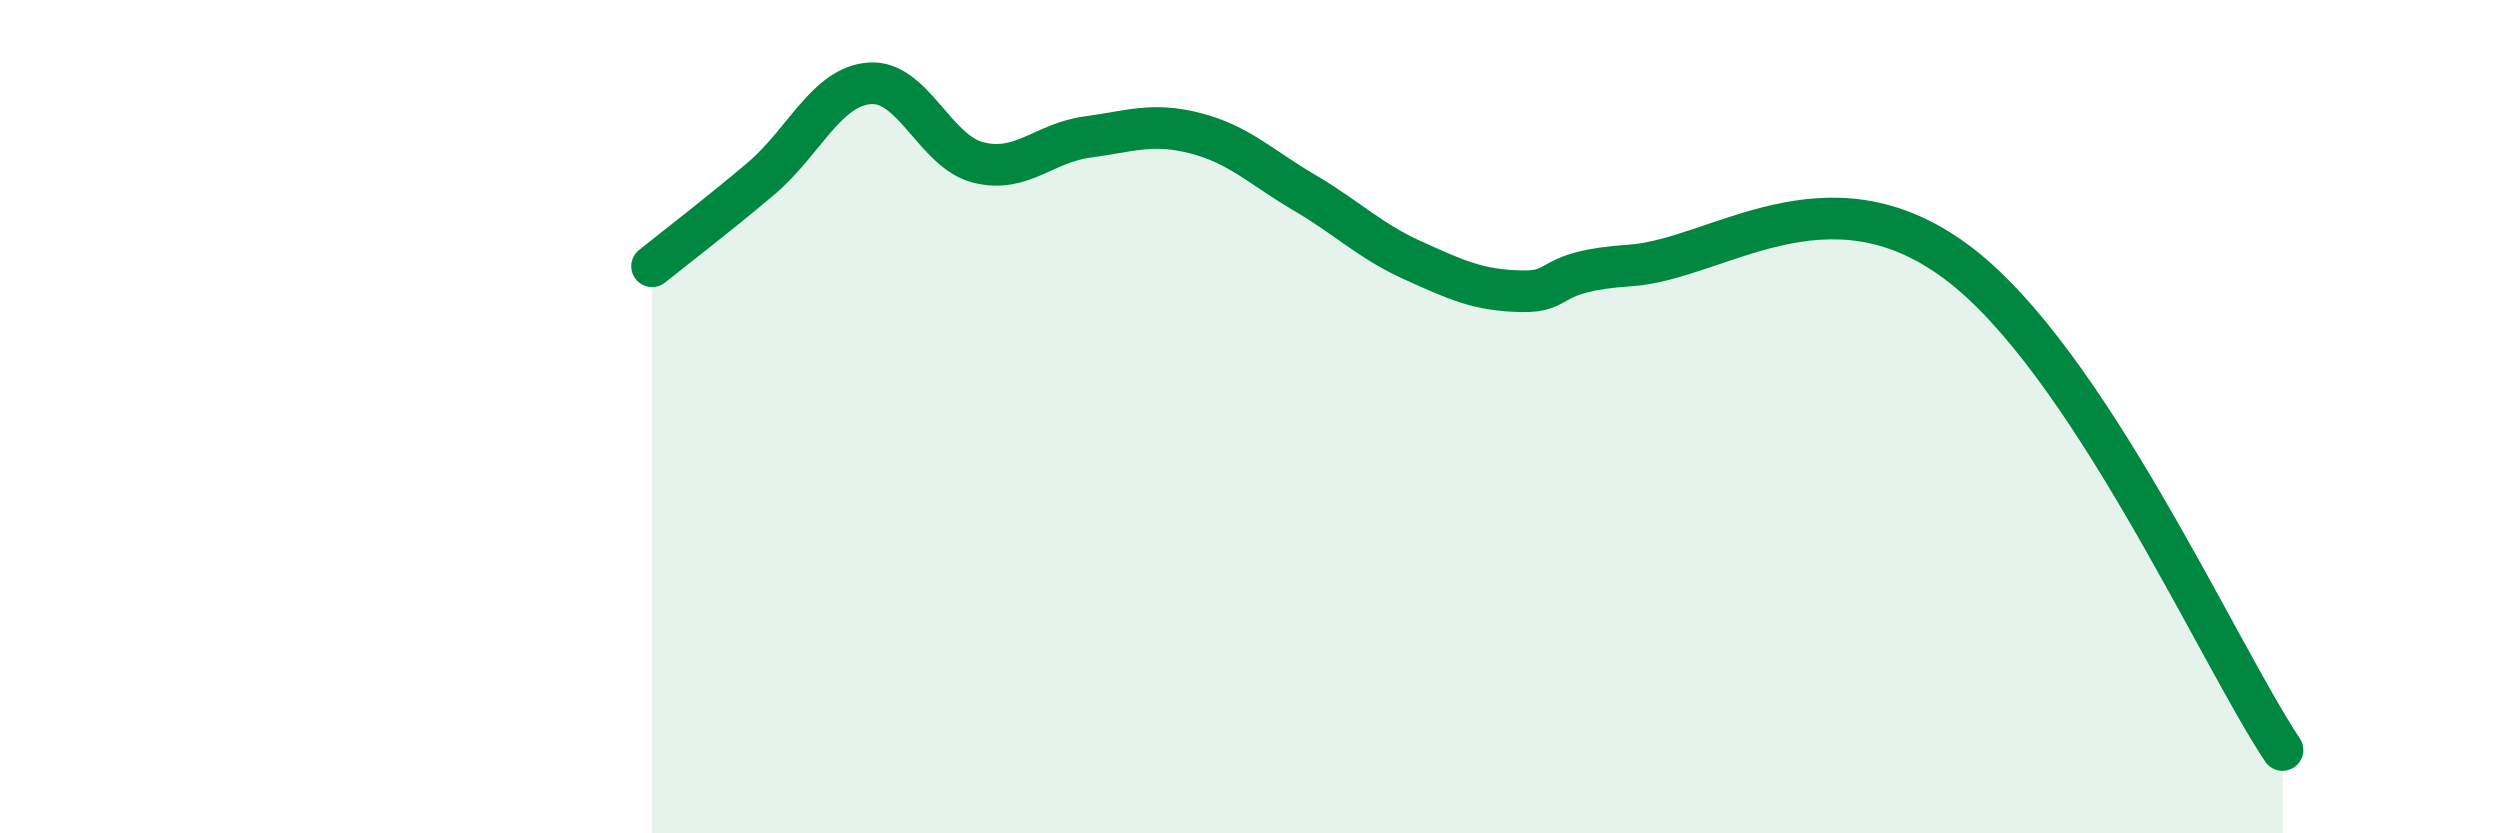 
    <svg width="60" height="20" viewBox="0 0 60 20" xmlns="http://www.w3.org/2000/svg">
      <path
        d="M 15.65,6.39 C 16.17,5.97 17.22,5.17 18.26,4.29 C 19.3,3.41 19.83,2.08 20.87,2 C 21.91,1.92 22.44,3.64 23.48,3.9 C 24.52,4.16 25.05,3.43 26.09,3.29 C 27.13,3.15 27.66,2.93 28.7,3.2 C 29.74,3.47 30.26,4.01 31.3,4.62 C 32.34,5.23 32.87,5.78 33.91,6.25 C 34.95,6.72 35.48,6.97 36.52,6.99 C 37.56,7.01 37.04,6.51 39.13,6.37 C 41.22,6.23 43.83,3.96 46.96,6.29 C 50.09,8.62 53.22,15.66 54.78,18L54.78 20L15.65 20Z"
        fill="#008740"
        opacity="0.1"
        stroke-linecap="round"
        stroke-linejoin="round"
      />
      <path
        d="M 15.65,6.39 C 16.17,5.97 17.22,5.17 18.26,4.29 C 19.3,3.41 19.83,2.08 20.87,2 C 21.91,1.92 22.44,3.64 23.48,3.9 C 24.52,4.16 25.05,3.43 26.09,3.29 C 27.13,3.15 27.66,2.93 28.7,3.2 C 29.74,3.47 30.26,4.01 31.3,4.62 C 32.34,5.23 32.87,5.78 33.91,6.25 C 34.95,6.72 35.48,6.97 36.52,6.99 C 37.56,7.01 37.04,6.51 39.13,6.37 C 41.22,6.23 43.83,3.96 46.96,6.29 C 50.09,8.62 53.22,15.66 54.78,18"
        stroke="#008740"
        stroke-width="1"
        fill="none"
        stroke-linecap="round"
        stroke-linejoin="round"
      />
    </svg>
  